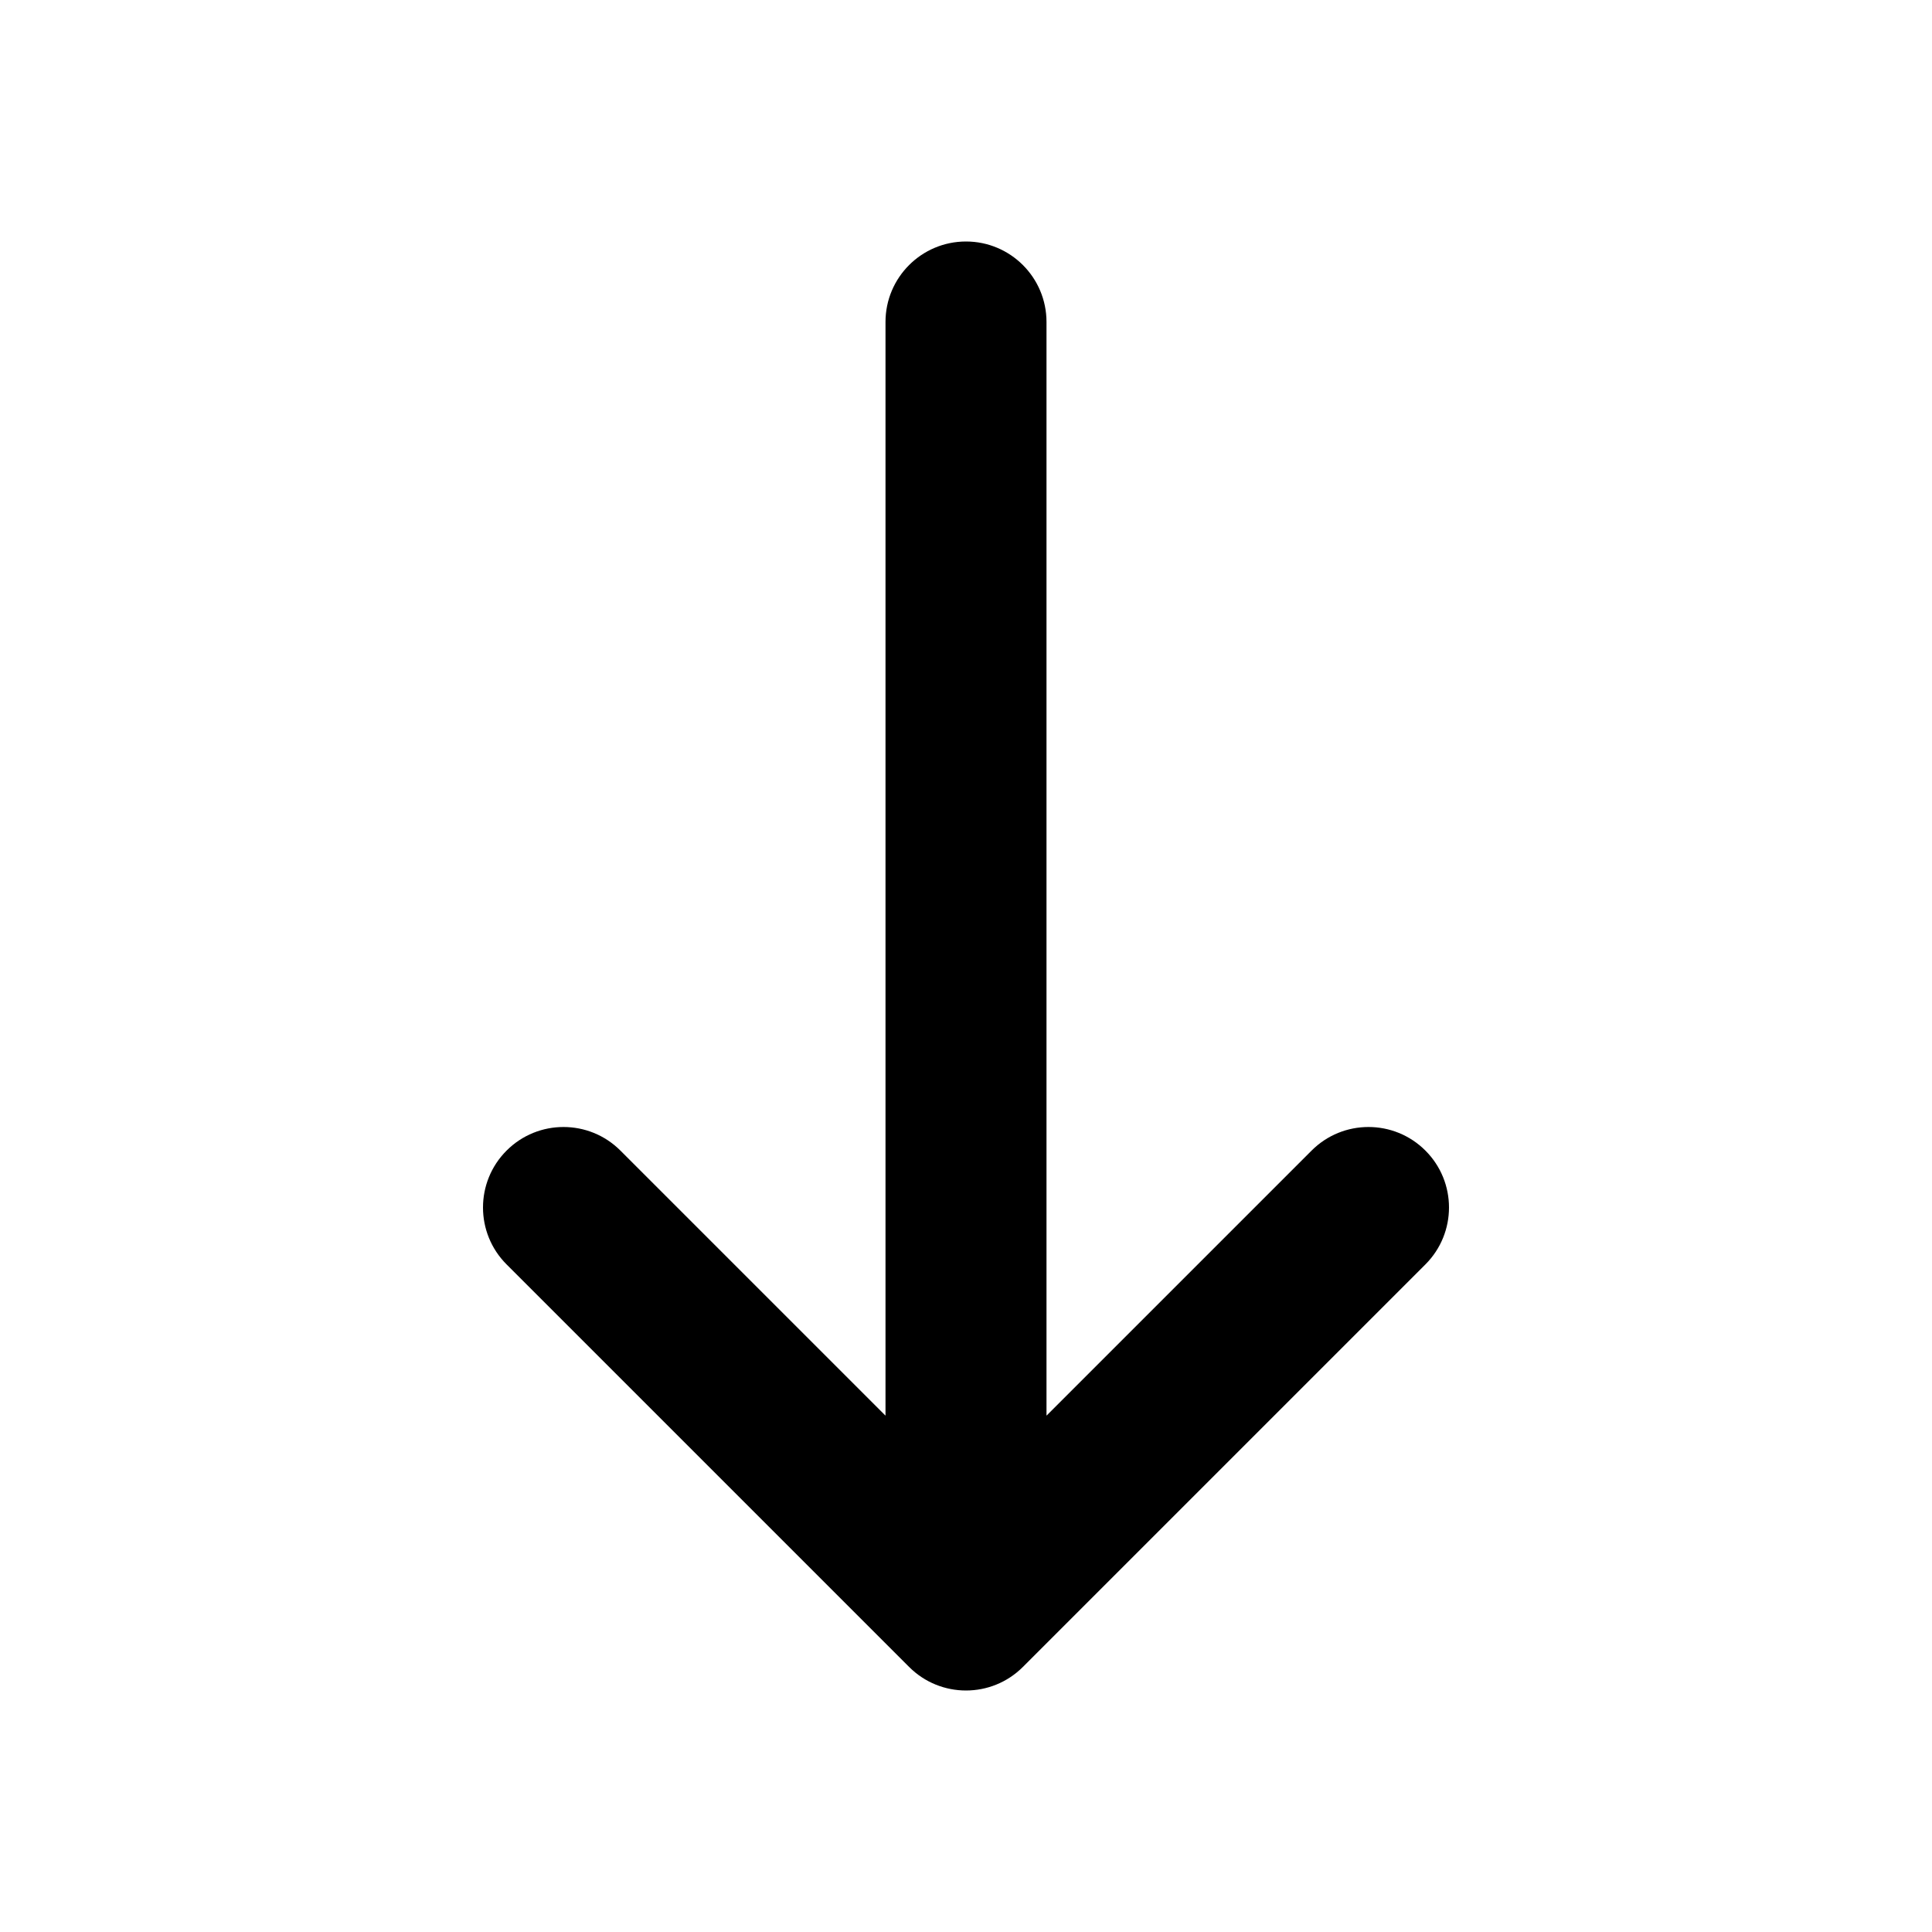 <?xml version="1.0" encoding="utf-8"?>
<!-- Generator: Adobe Illustrator 28.0.0, SVG Export Plug-In . SVG Version: 6.00 Build 0)  -->
<svg version="1.1" id="Layer_1" xmlns="http://www.w3.org/2000/svg" xmlns:xlink="http://www.w3.org/1999/xlink" x="0px" y="0px"
	 width="1440px" height="1440px" viewBox="0 0 144 144" style="enable-background:new 0 0 144 144;" xml:space="preserve">
<style type="text/css">
	.st0{fill:#FFFFFF;}
</style>
<g>
	<rect x="0" class="st0" width="144" height="144"/>
	<path d="M106.242,85.758c-2.342-2.344-6.143-2.344-8.484,0l-19.758,19.757V24
		c0-3.313-2.687-6-6-6s-6,2.687-6,6v81.515L46.242,85.758c-2.342-2.344-6.143-2.344-8.484,0
		c-2.344,2.343-2.344,6.142,0,8.484l30,30C68.928,125.414,70.464,126,72,126
		s3.071-0.586,4.242-1.758l30-30C108.586,91.899,108.586,88.101,106.242,85.758z"/>
</g>
</svg>
